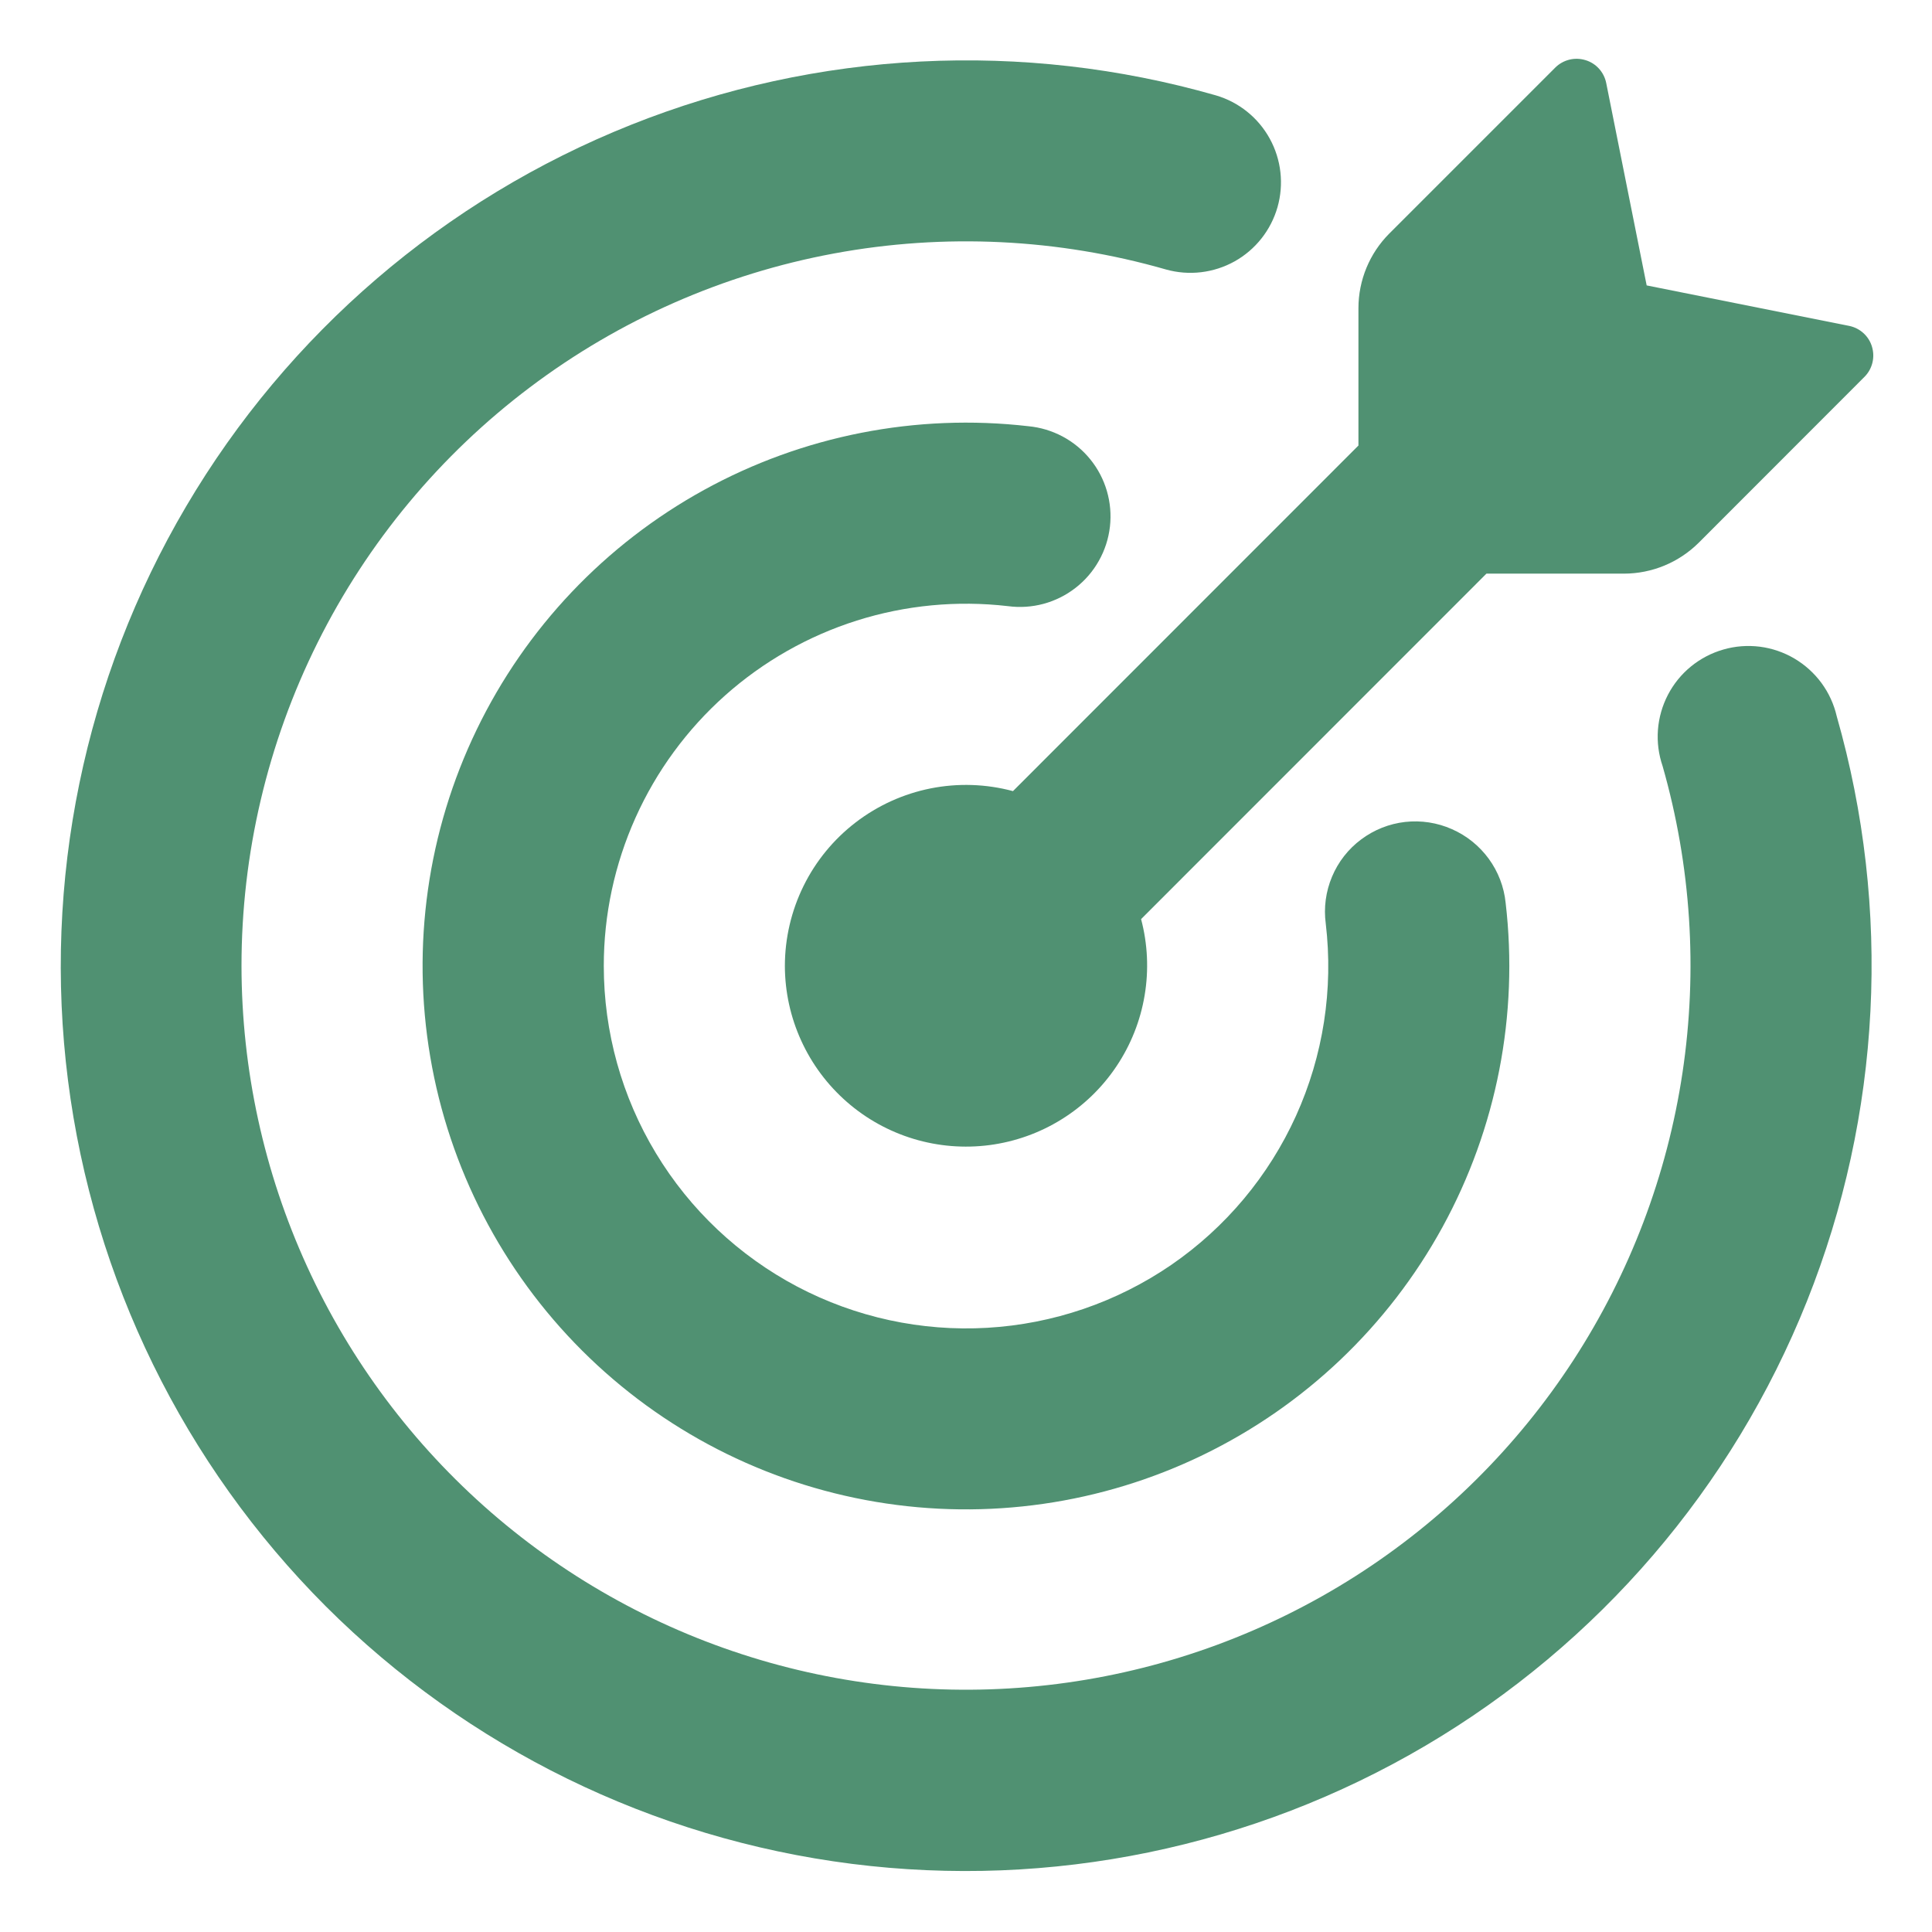 <?xml version="1.0" encoding="UTF-8"?> <svg xmlns="http://www.w3.org/2000/svg" width="48" height="48" viewBox="0 0 48 48" fill="none"><path d="M40.911 7.091L45.939 8.096C46.209 8.15 46.431 8.348 46.509 8.615C46.548 8.745 46.552 8.883 46.519 9.014C46.486 9.146 46.419 9.266 46.323 9.362L42.204 13.484C41.71 13.975 41.043 14.251 40.347 14.252H36.93L28.35 22.835C28.514 23.453 28.544 24.099 28.438 24.73C28.333 25.36 28.094 25.961 27.738 26.492C27.382 27.024 26.917 27.473 26.374 27.81C25.831 28.148 25.222 28.365 24.588 28.449C23.954 28.532 23.31 28.48 22.698 28.295C22.086 28.11 21.52 27.797 21.039 27.376C20.557 26.955 20.171 26.437 19.906 25.855C19.64 25.273 19.502 24.642 19.5 24.002C19.5 23.312 19.659 22.631 19.964 22.011C20.269 21.392 20.713 20.851 21.261 20.431C21.809 20.011 22.446 19.722 23.124 19.587C23.801 19.453 24.5 19.476 25.167 19.655L33.75 11.069V7.658C33.75 6.962 34.026 6.293 34.518 5.801L38.64 1.679C38.736 1.584 38.856 1.516 38.988 1.483C39.119 1.45 39.257 1.454 39.387 1.493C39.654 1.571 39.852 1.793 39.906 2.063L40.911 7.091Z" fill="#509172"></path><path d="M6 24.002C6.003 26.576 6.558 29.119 7.628 31.461C8.697 33.802 10.257 35.886 12.2 37.574C14.144 39.261 16.427 40.512 18.895 41.242C21.363 41.972 23.959 42.164 26.508 41.805C29.057 41.447 31.499 40.545 33.67 39.163C35.841 37.78 37.69 35.948 39.093 33.79C40.495 31.631 41.419 29.198 41.801 26.652C42.183 24.107 42.014 21.509 41.307 19.034C41.208 18.745 41.168 18.439 41.191 18.134C41.214 17.829 41.299 17.532 41.44 17.261C41.581 16.99 41.776 16.75 42.013 16.557C42.25 16.364 42.524 16.221 42.818 16.137C43.111 16.052 43.419 16.029 43.723 16.067C44.026 16.106 44.318 16.206 44.581 16.361C44.845 16.517 45.074 16.724 45.255 16.97C45.436 17.217 45.564 17.497 45.633 17.795C47.003 22.588 46.742 27.7 44.893 32.328C43.044 36.957 39.711 40.841 35.416 43.371C31.122 45.901 26.109 46.933 21.164 46.307C16.219 45.68 11.622 43.43 8.094 39.908C4.57 36.381 2.317 31.784 1.689 26.838C1.061 21.892 2.093 16.877 4.624 12.582C7.154 8.286 11.04 4.952 15.67 3.104C20.301 1.255 25.414 0.997 30.207 2.369C30.778 2.536 31.259 2.922 31.546 3.443C31.833 3.964 31.902 4.577 31.739 5.148C31.575 5.72 31.192 6.204 30.673 6.494C30.153 6.783 29.541 6.856 28.968 6.695C26.288 5.926 23.465 5.789 20.723 6.297C17.981 6.805 15.395 7.942 13.168 9.621C10.941 11.299 9.134 13.471 7.89 15.967C6.646 18.463 5.999 21.214 6 24.002Z" fill="#509172"></path><path d="M15.001 23.999C15.001 25.639 15.448 27.248 16.296 28.651C17.143 30.055 18.358 31.201 19.808 31.966C21.259 32.73 22.891 33.084 24.528 32.989C26.165 32.894 27.745 32.354 29.098 31.427C30.45 30.498 31.522 29.217 32.199 27.722C32.876 26.227 33.131 24.576 32.938 22.946C32.885 22.551 32.939 22.149 33.094 21.781C33.248 21.413 33.498 21.093 33.818 20.855C34.137 20.616 34.514 20.466 34.91 20.421C35.307 20.377 35.708 20.438 36.072 20.6C36.437 20.76 36.752 21.014 36.987 21.335C37.222 21.657 37.367 22.034 37.407 22.43C37.733 25.215 37.184 28.031 35.837 30.489C34.489 32.948 32.41 34.925 29.887 36.148C27.365 37.371 24.524 37.778 21.76 37.313C18.995 36.848 16.444 35.534 14.46 33.553C12.477 31.573 11.159 29.023 10.69 26.259C10.22 23.496 10.623 20.654 11.842 18.13C13.061 15.606 15.036 13.523 17.492 12.172C19.948 10.821 22.764 10.268 25.549 10.589C25.847 10.617 26.136 10.704 26.401 10.845C26.665 10.986 26.898 11.178 27.087 11.411C27.276 11.643 27.416 11.911 27.5 12.198C27.584 12.486 27.61 12.787 27.576 13.085C27.542 13.382 27.449 13.67 27.302 13.931C27.156 14.192 26.959 14.421 26.722 14.605C26.486 14.789 26.215 14.924 25.926 15.002C25.637 15.08 25.335 15.099 25.038 15.059C23.777 14.913 22.5 15.035 21.289 15.417C20.079 15.8 18.963 16.434 18.015 17.278C17.067 18.123 16.308 19.158 15.789 20.316C15.269 21.475 15 22.73 15.001 23.999Z" fill="#509172"></path></svg> 